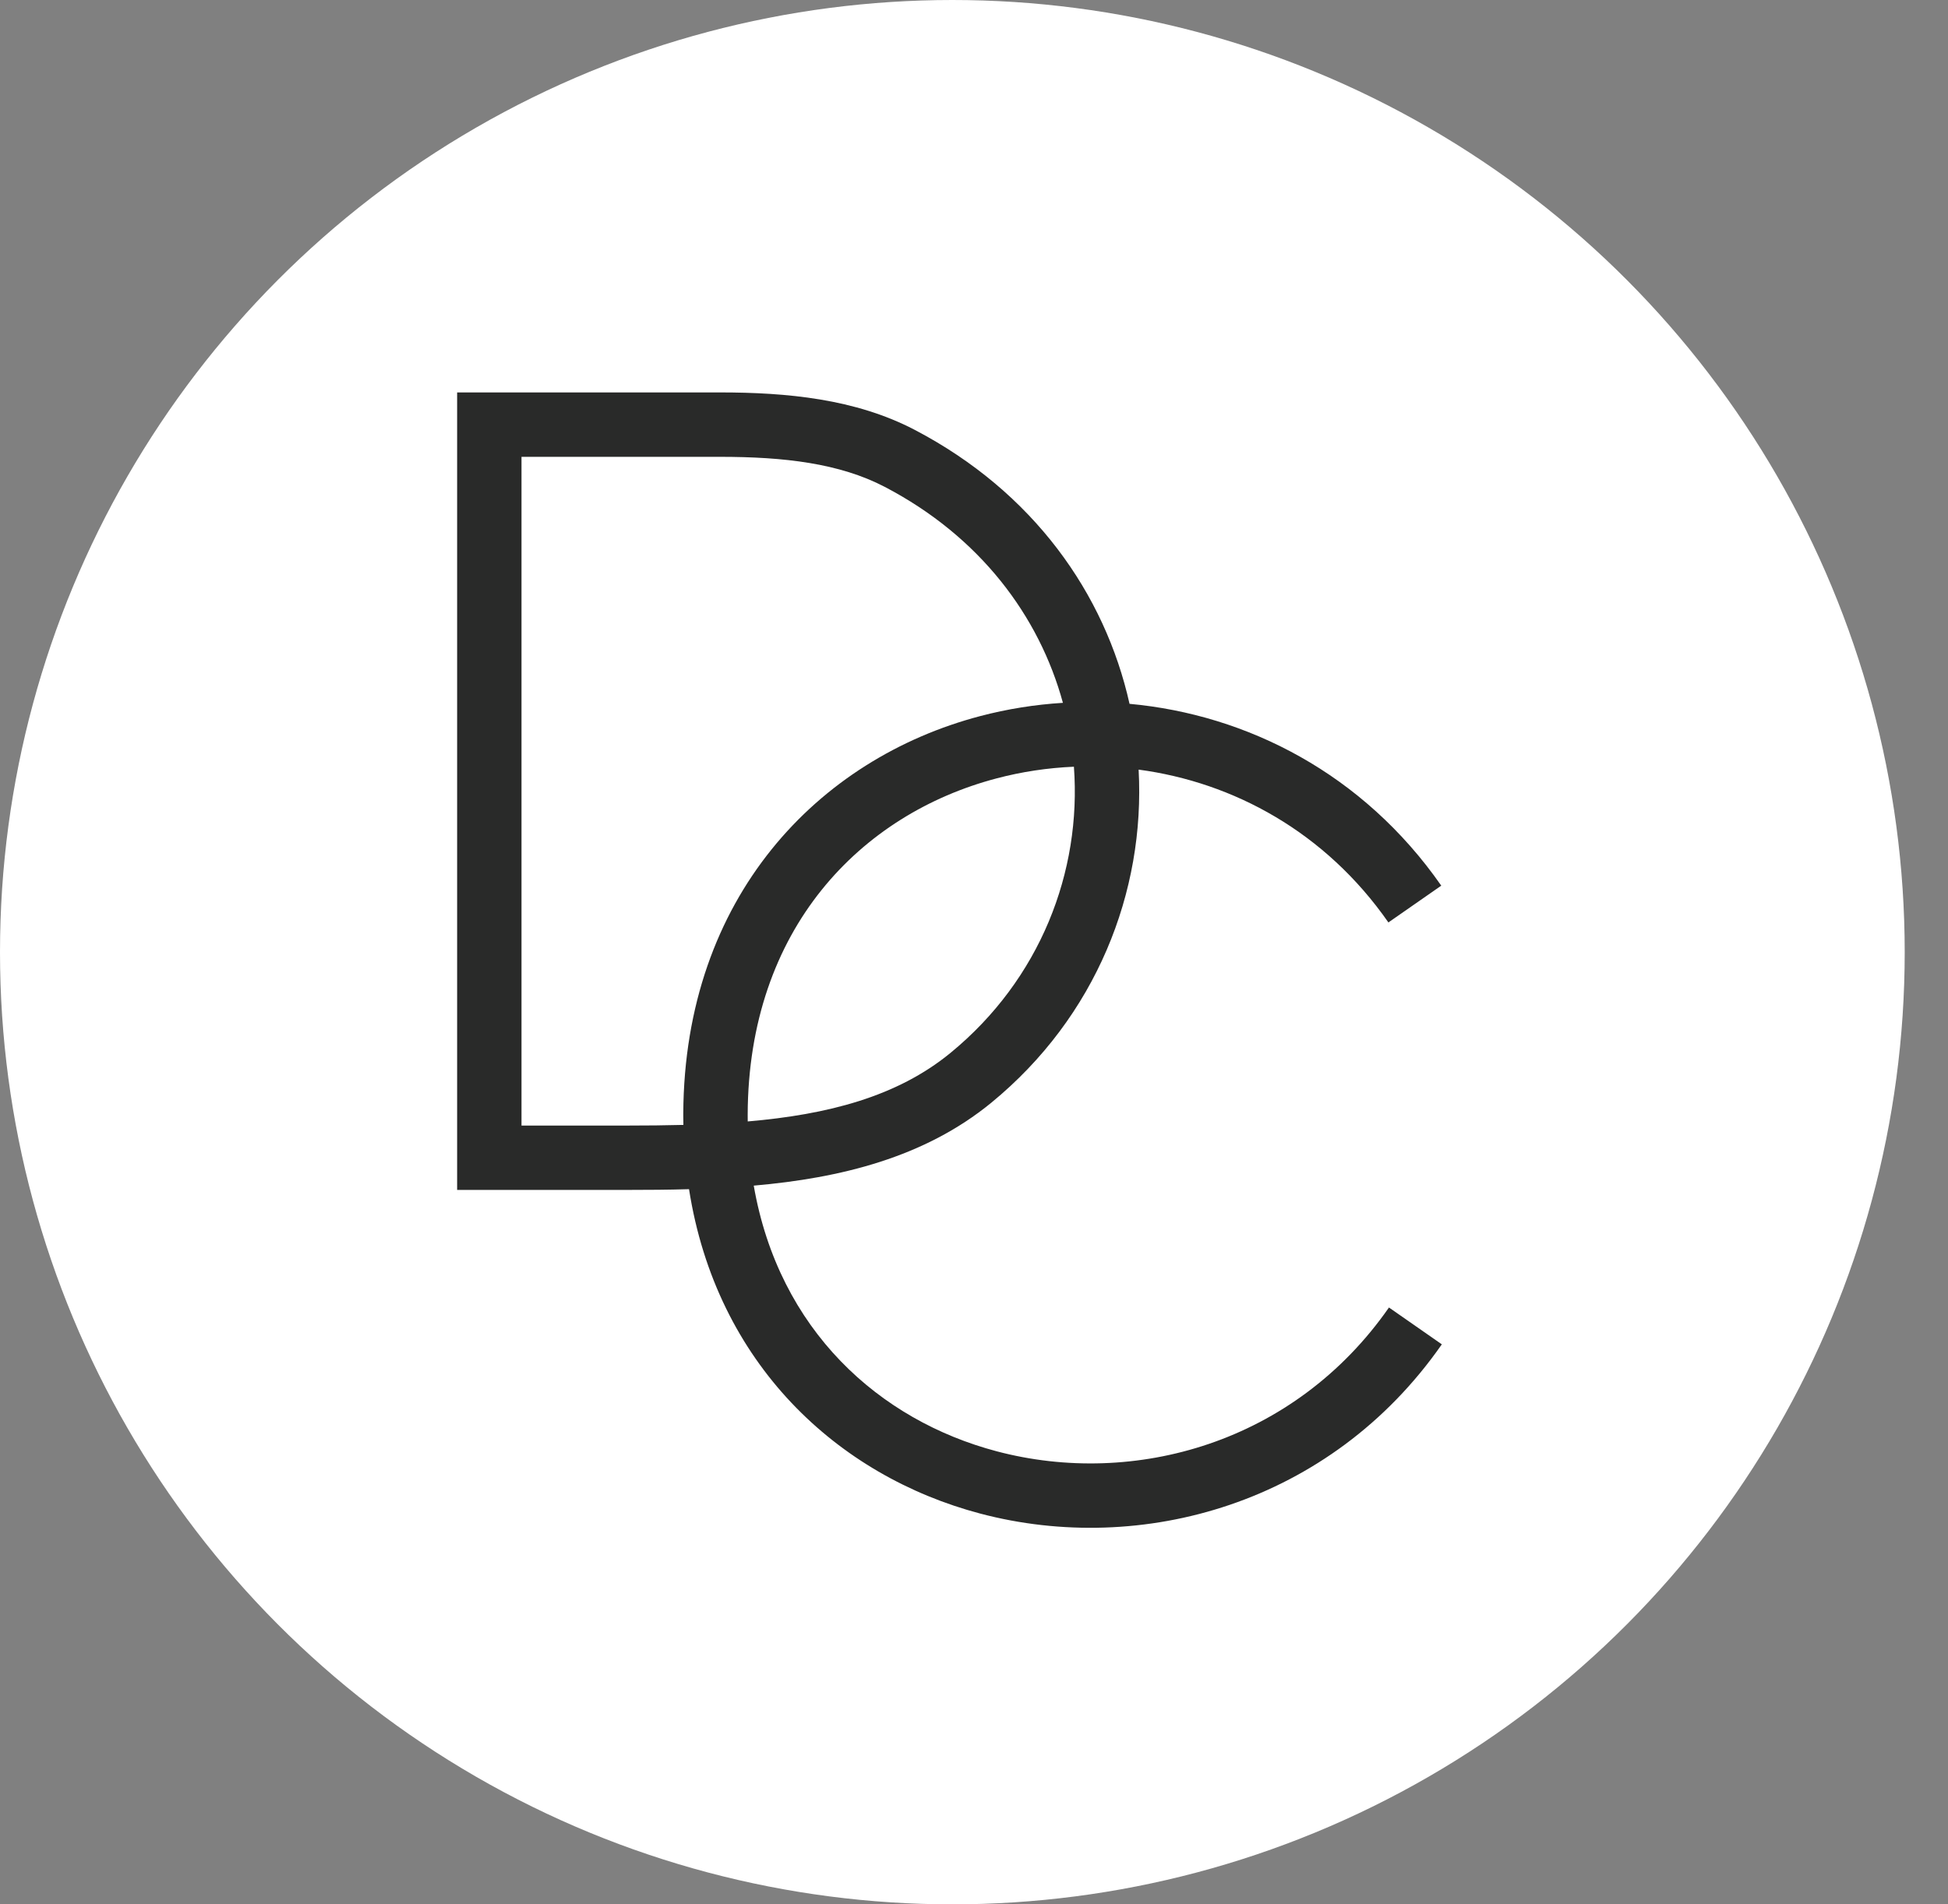 <?xml version="1.0" encoding="UTF-8"?> <svg xmlns="http://www.w3.org/2000/svg" width="45" height="44" viewBox="0 0 45 44" fill="none"><rect x="0" y="0" width="45" height="44" fill="#808080" stroke="none"/><circle cx="22" cy="22" r="22" fill="white"></circle><path fill-rule="evenodd" clip-rule="evenodd" d="M10.56 27.493H14.509C14.975 27.493 15.446 27.49 15.917 27.476C16.548 31.51 19.347 34.1 22.647 34.972C26.364 35.953 30.731 34.757 33.307 31.061L32.086 30.21C29.9 33.347 26.197 34.37 23.027 33.533C20.308 32.815 17.992 30.732 17.412 27.394C19.418 27.219 21.357 26.743 22.9 25.478C25.318 23.494 26.457 20.611 26.303 17.782C28.494 18.074 30.619 19.226 32.073 21.313L33.294 20.463C31.491 17.876 28.812 16.512 26.093 16.262C25.525 13.719 23.873 11.365 21.127 9.93C19.757 9.215 18.177 9.067 16.632 9.067H10.56V27.493ZM24.554 16.239C24.007 14.234 22.639 12.398 20.438 11.249C19.396 10.705 18.116 10.555 16.632 10.555H12.047V26.006H14.509C14.944 26.006 15.37 26.002 15.787 25.991C15.786 25.924 15.785 25.857 15.784 25.79L15.784 25.758V25.754L15.784 25.722C15.812 20.722 18.904 17.53 22.641 16.546C23.264 16.382 23.906 16.279 24.554 16.239ZM17.273 25.911C19.12 25.752 20.721 25.341 21.956 24.328C24.03 22.627 24.987 20.14 24.808 17.715C24.202 17.741 23.602 17.831 23.02 17.985C19.885 18.811 17.285 21.457 17.272 25.756C17.272 25.808 17.273 25.86 17.273 25.911Z" fill="#292A29"></path></svg> 